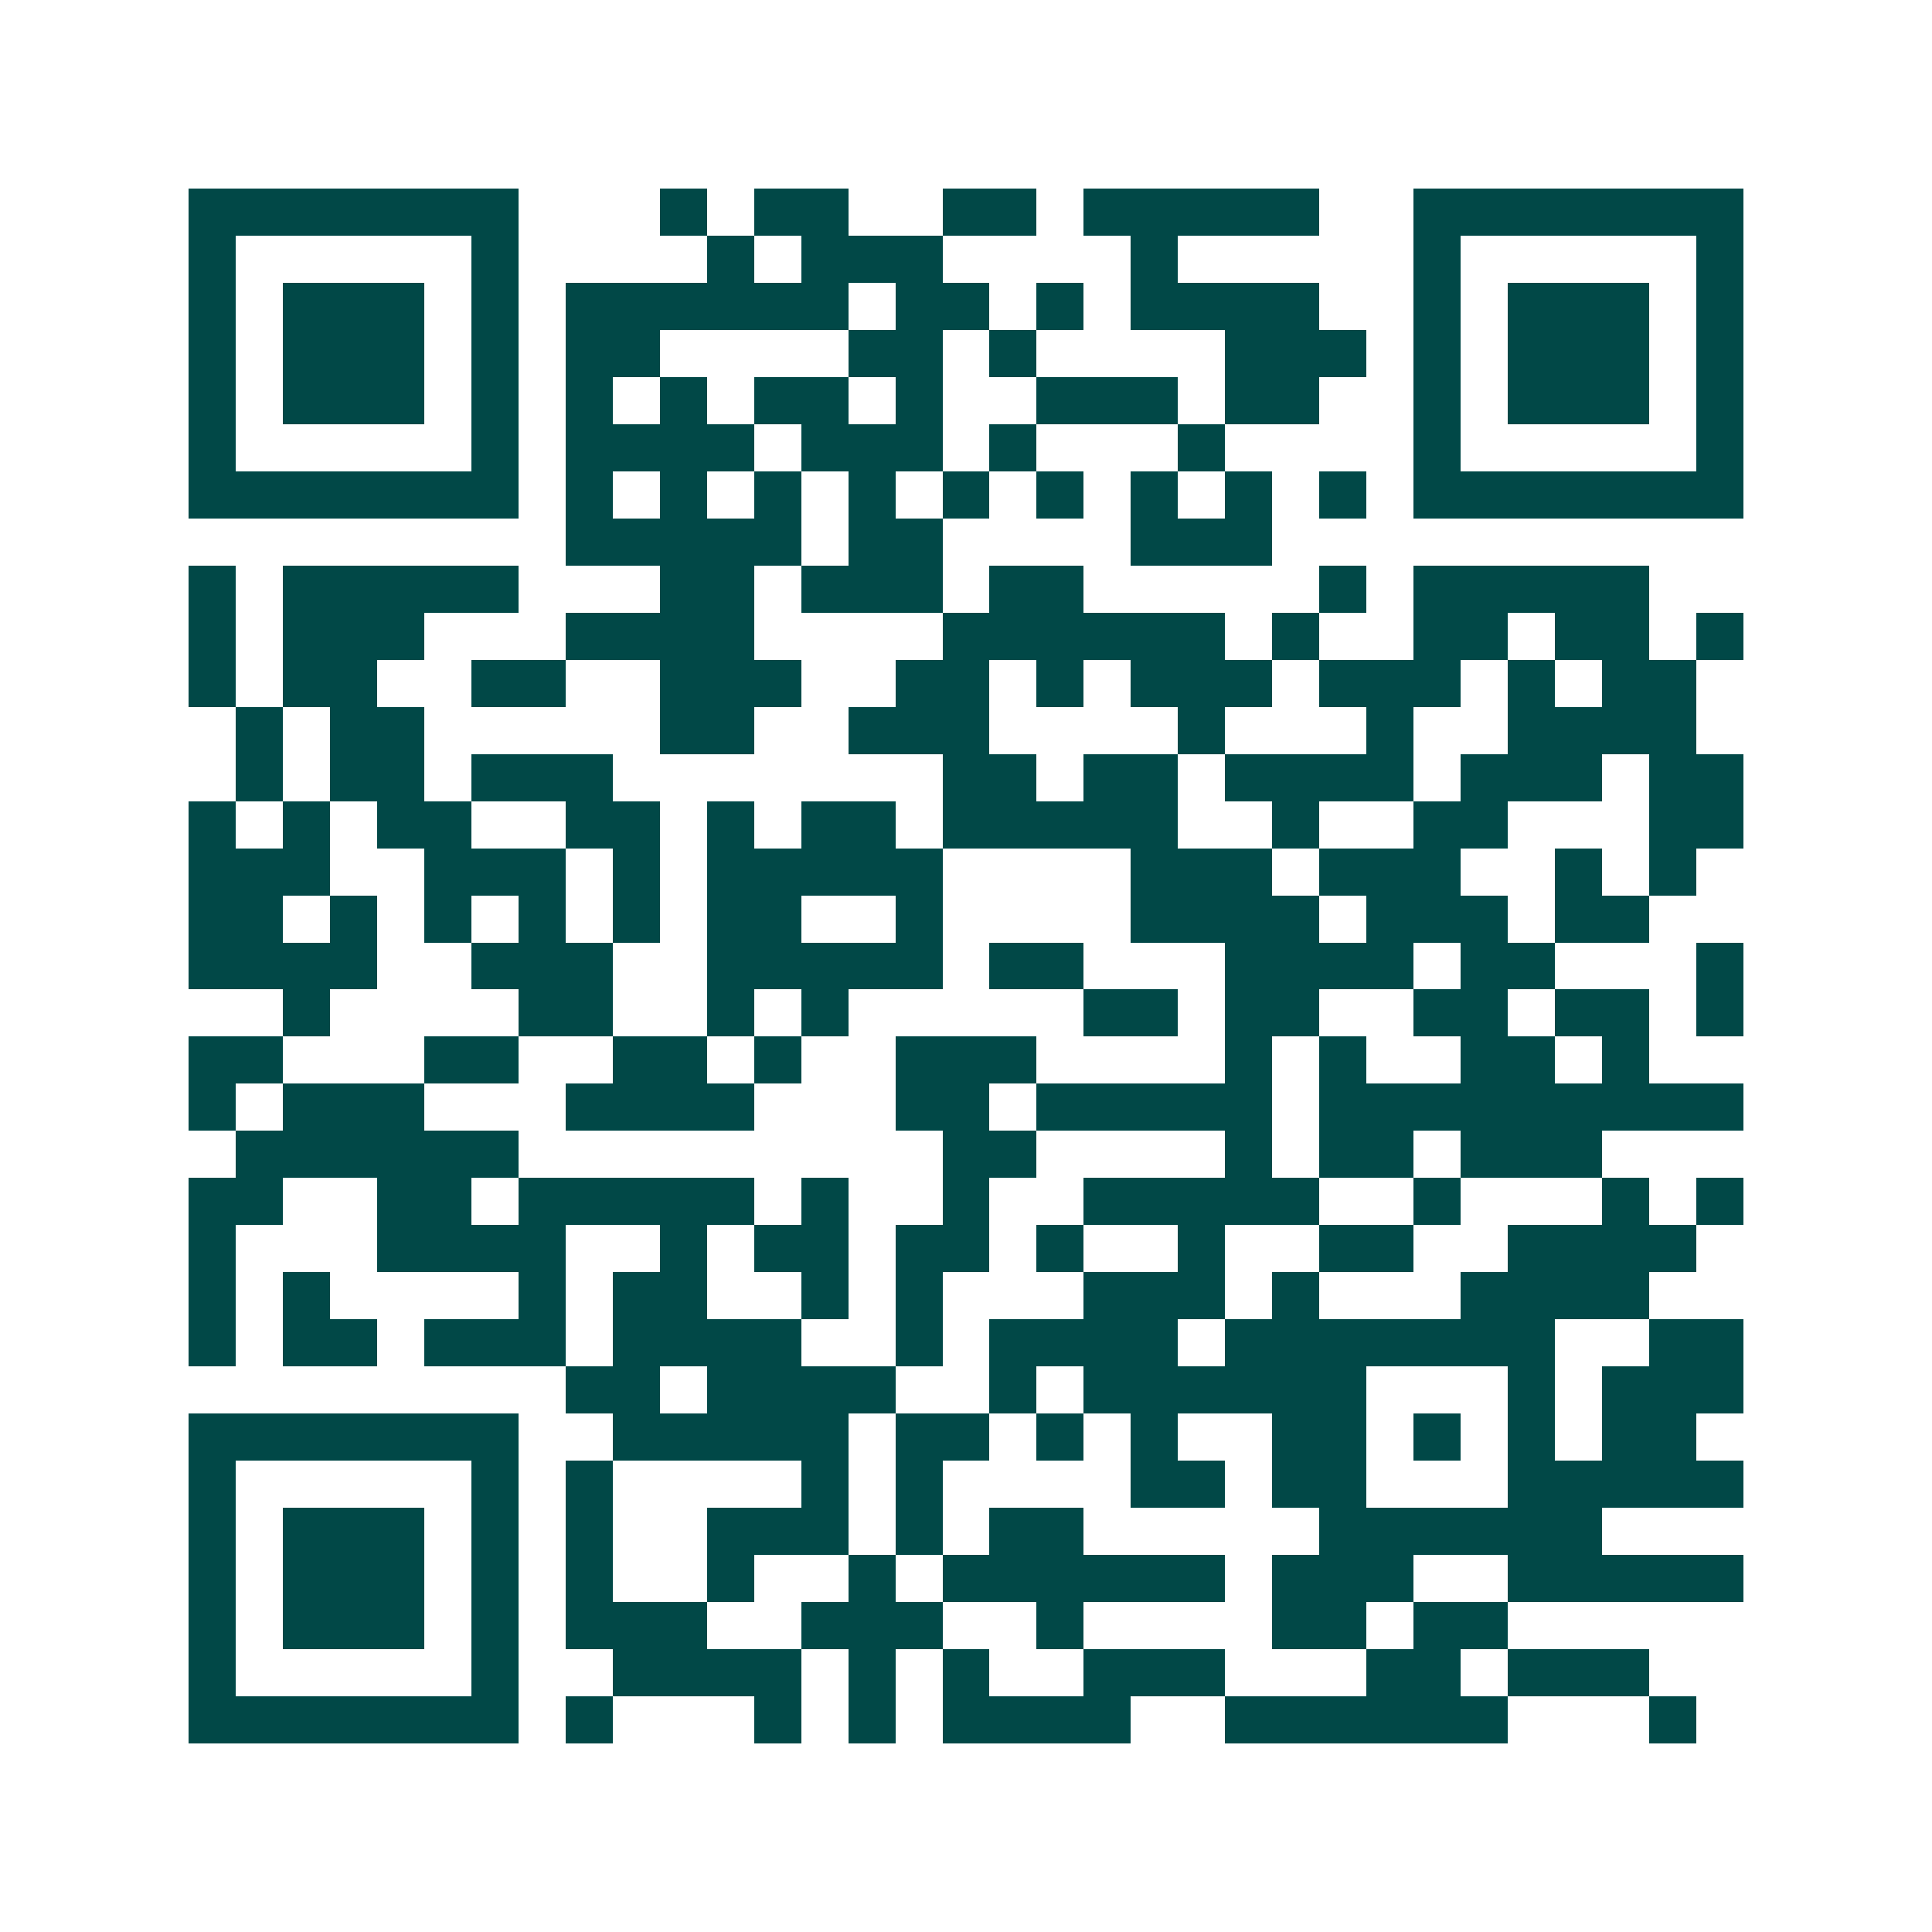 <svg xmlns="http://www.w3.org/2000/svg" width="200" height="200" viewBox="0 0 41 41" shape-rendering="crispEdges"><path fill="#ffffff" d="M0 0h41v41H0z"/><path stroke="#014847" d="M4 4.5h7m3 0h1m1 0h2m2 0h2m1 0h5m2 0h7M4 5.5h1m5 0h1m4 0h1m1 0h3m4 0h1m5 0h1m5 0h1M4 6.5h1m1 0h3m1 0h1m1 0h6m1 0h2m1 0h1m1 0h4m2 0h1m1 0h3m1 0h1M4 7.5h1m1 0h3m1 0h1m1 0h2m4 0h2m1 0h1m4 0h3m1 0h1m1 0h3m1 0h1M4 8.5h1m1 0h3m1 0h1m1 0h1m1 0h1m1 0h2m1 0h1m2 0h3m1 0h2m2 0h1m1 0h3m1 0h1M4 9.5h1m5 0h1m1 0h4m1 0h3m1 0h1m3 0h1m4 0h1m5 0h1M4 10.5h7m1 0h1m1 0h1m1 0h1m1 0h1m1 0h1m1 0h1m1 0h1m1 0h1m1 0h1m1 0h7M12 11.5h5m1 0h2m4 0h3M4 12.5h1m1 0h5m3 0h2m1 0h3m1 0h2m5 0h1m1 0h5M4 13.5h1m1 0h3m3 0h4m4 0h6m1 0h1m2 0h2m1 0h2m1 0h1M4 14.5h1m1 0h2m2 0h2m2 0h3m2 0h2m1 0h1m1 0h3m1 0h3m1 0h1m1 0h2M5 15.5h1m1 0h2m5 0h2m2 0h3m4 0h1m3 0h1m2 0h4M5 16.5h1m1 0h2m1 0h3m7 0h2m1 0h2m1 0h4m1 0h3m1 0h2M4 17.5h1m1 0h1m1 0h2m2 0h2m1 0h1m1 0h2m1 0h5m2 0h1m2 0h2m3 0h2M4 18.5h3m2 0h3m1 0h1m1 0h5m4 0h3m1 0h3m2 0h1m1 0h1M4 19.5h2m1 0h1m1 0h1m1 0h1m1 0h1m1 0h2m2 0h1m4 0h4m1 0h3m1 0h2M4 20.5h4m2 0h3m2 0h5m1 0h2m3 0h4m1 0h2m3 0h1M6 21.5h1m4 0h2m2 0h1m1 0h1m5 0h2m1 0h2m2 0h2m1 0h2m1 0h1M4 22.5h2m3 0h2m2 0h2m1 0h1m2 0h3m4 0h1m1 0h1m2 0h2m1 0h1M4 23.5h1m1 0h3m3 0h4m3 0h2m1 0h5m1 0h9M5 24.5h6m9 0h2m4 0h1m1 0h2m1 0h3M4 25.5h2m2 0h2m1 0h5m1 0h1m2 0h1m2 0h5m2 0h1m3 0h1m1 0h1M4 26.5h1m3 0h4m2 0h1m1 0h2m1 0h2m1 0h1m2 0h1m2 0h2m2 0h4M4 27.5h1m1 0h1m4 0h1m1 0h2m2 0h1m1 0h1m3 0h3m1 0h1m3 0h4M4 28.5h1m1 0h2m1 0h3m1 0h4m2 0h1m1 0h4m1 0h7m2 0h2M12 29.5h2m1 0h4m2 0h1m1 0h6m3 0h1m1 0h3M4 30.5h7m2 0h5m1 0h2m1 0h1m1 0h1m2 0h2m1 0h1m1 0h1m1 0h2M4 31.5h1m5 0h1m1 0h1m4 0h1m1 0h1m4 0h2m1 0h2m3 0h5M4 32.5h1m1 0h3m1 0h1m1 0h1m2 0h3m1 0h1m1 0h2m5 0h6M4 33.5h1m1 0h3m1 0h1m1 0h1m2 0h1m2 0h1m1 0h6m1 0h3m2 0h5M4 34.5h1m1 0h3m1 0h1m1 0h3m2 0h3m2 0h1m4 0h2m1 0h2M4 35.5h1m5 0h1m2 0h4m1 0h1m1 0h1m2 0h3m3 0h2m1 0h3M4 36.5h7m1 0h1m3 0h1m1 0h1m1 0h4m2 0h6m3 0h1"/></svg>
